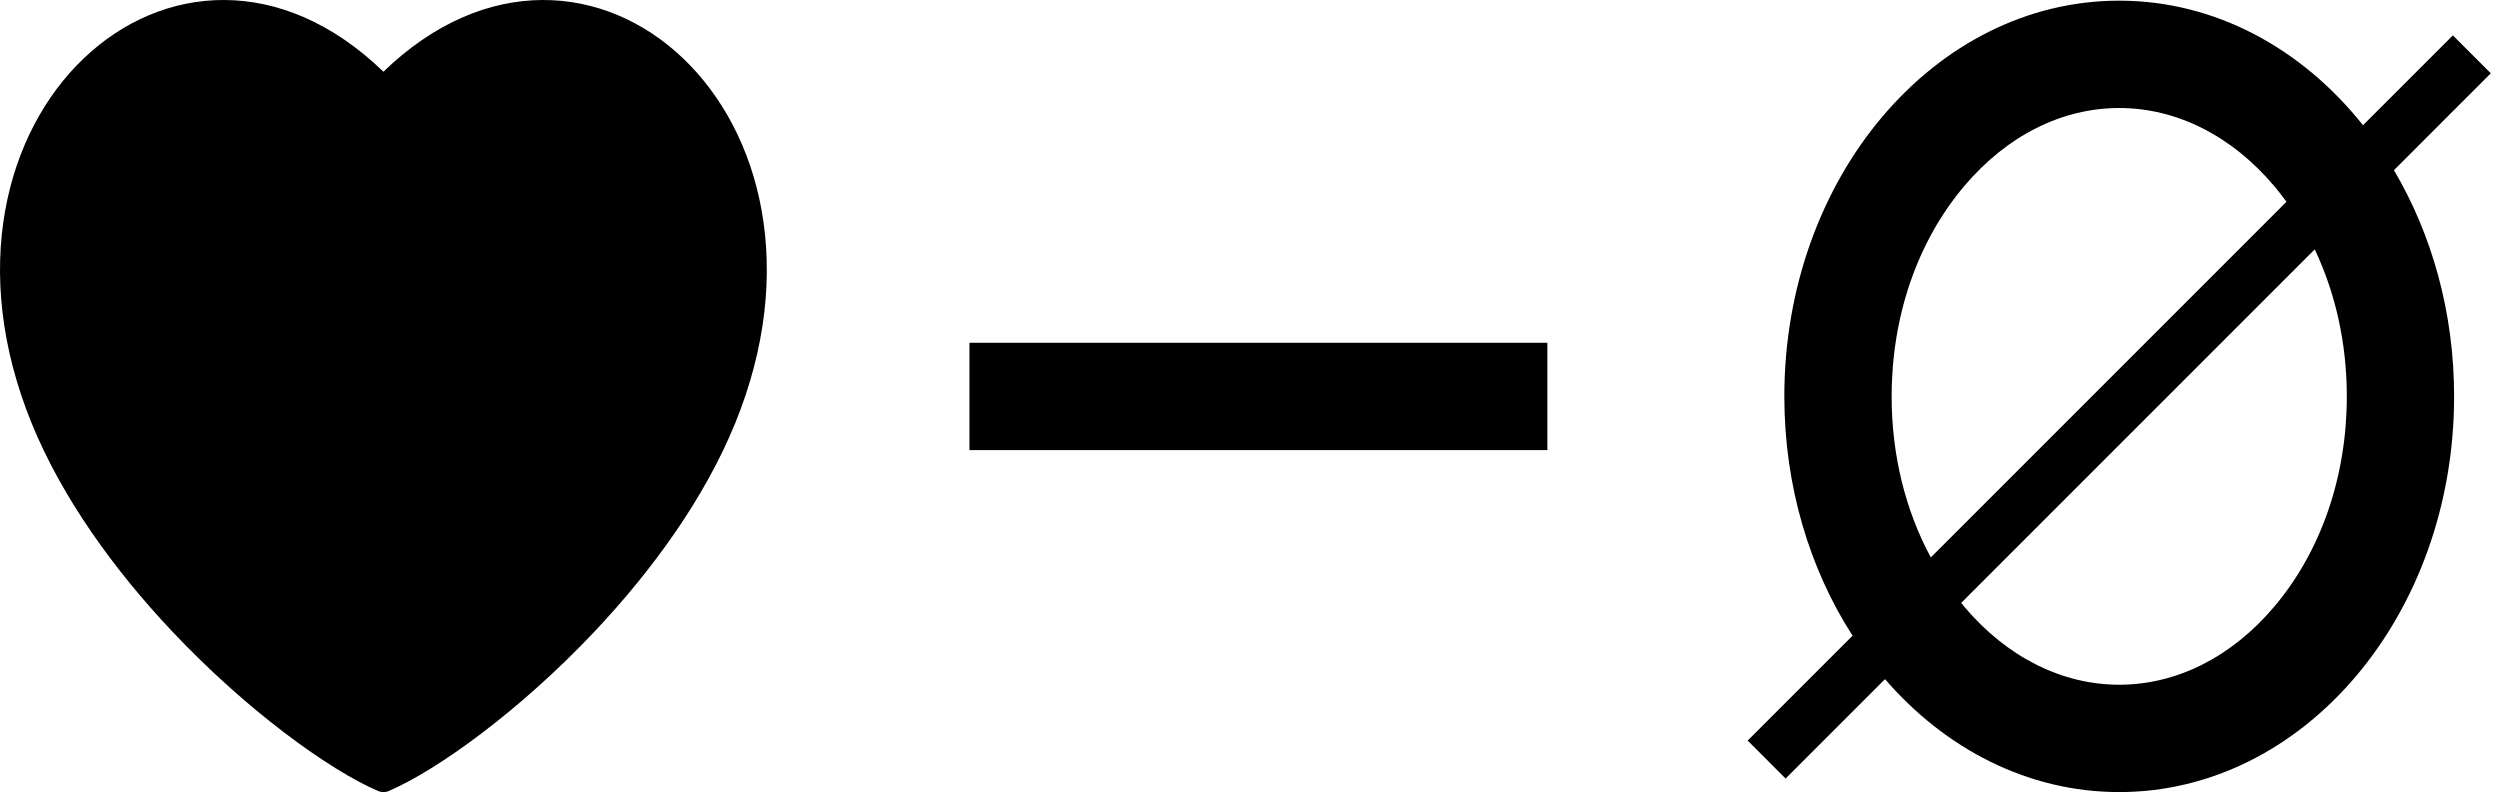 <svg xmlns="http://www.w3.org/2000/svg" fill="none" viewBox="0 0 101 32" height="32" width="101">
<g clip-path="url(#clip0_2062_2773)">
<path fill="black" d="M100.629 2.962L99.096 1.429L95.466 5.059C93 1.962 89.501 0.027 85.617 0.027C78.145 0.027 72.087 7.185 72.087 16.014C72.087 19.648 73.115 22.996 74.843 25.682L70.606 29.92L72.138 31.453L76.154 27.437C78.593 30.259 81.933 32 85.615 32C93.088 32 99.146 24.842 99.146 16.014C99.146 12.615 98.246 9.466 96.715 6.875L100.627 2.962H100.629ZM76.423 16.014C76.423 12.769 77.466 9.749 79.36 7.512C81.078 5.482 83.3 4.364 85.617 4.364C87.934 4.364 90.156 5.482 91.874 7.512C92.049 7.719 92.213 7.933 92.373 8.152L78.005 22.52C76.975 20.613 76.422 18.375 76.422 16.015L76.423 16.014ZM94.811 16.014C94.811 19.259 93.768 22.279 91.874 24.515C90.156 26.546 87.934 27.663 85.617 27.663C83.3 27.663 81.078 26.546 79.36 24.515C79.316 24.464 79.276 24.41 79.232 24.357L93.515 10.074C94.359 11.852 94.811 13.883 94.811 16.012V16.014Z"></path>
<path fill="black" d="M15.49 2.897C7.22 -5.098 -3.768 4.705 1.276 17.092C2.523 20.153 4.645 23.055 6.931 25.483C9.96 28.699 13.302 31.109 15.273 31.956C15.407 32.014 15.56 32.019 15.706 31.956C17.679 31.109 21.021 28.699 24.049 25.483C26.334 23.055 28.457 20.153 29.704 17.092C34.748 4.705 23.761 -5.098 15.49 2.897Z"></path>
<path fill="black" d="M62.514 13.848H39.166V18.184H62.514V13.848Z"></path>
</g>
<defs>
<clipPath id="clip0_2062_2773">
<rect fill="white" height="32" width="100.629"></rect>
</clipPath>
</defs>
</svg>
